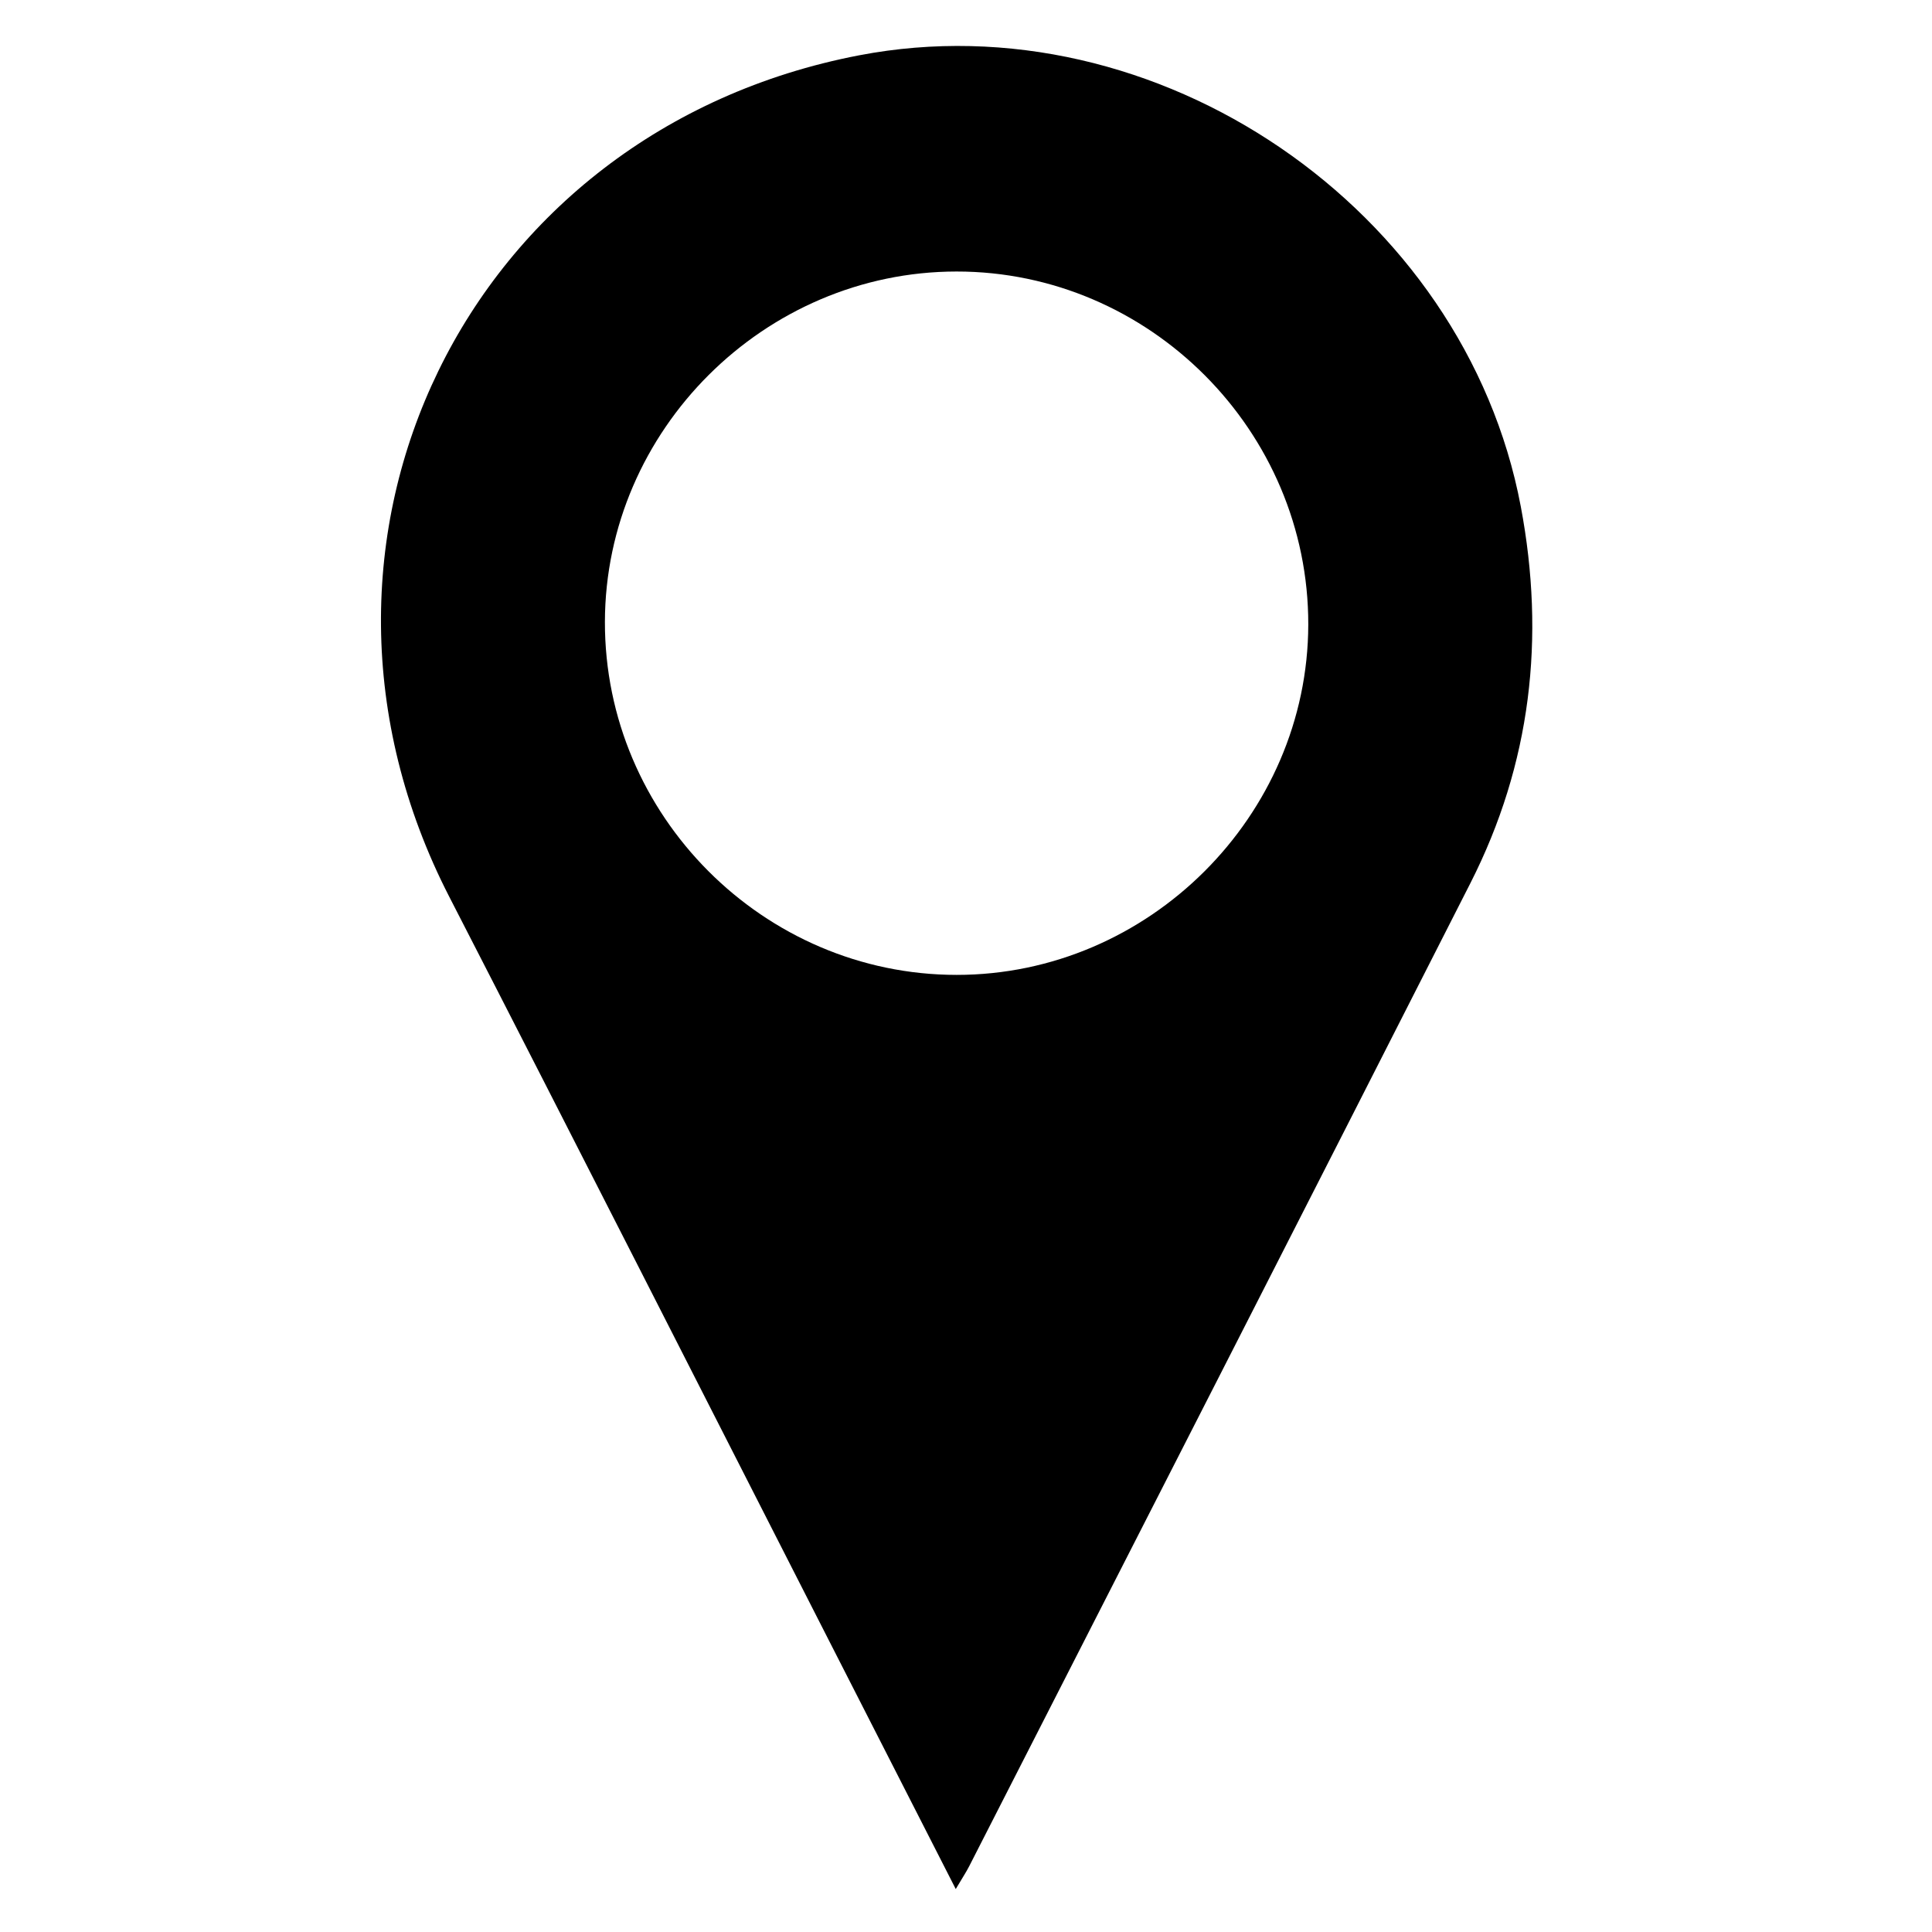 <?xml version="1.0" encoding="utf-8"?>
<!-- Generator: Adobe Illustrator 16.0.4, SVG Export Plug-In . SVG Version: 6.00 Build 0)  -->
<!DOCTYPE svg PUBLIC "-//W3C//DTD SVG 1.1//EN" "http://www.w3.org/Graphics/SVG/1.1/DTD/svg11.dtd">
<svg version="1.1" id="Layer_1" xmlns="http://www.w3.org/2000/svg" xmlns:xlink="http://www.w3.org/1999/xlink" x="0px" y="0px"
	 width="250px" height="250px" viewBox="0 0 250 250" enable-background="new 0 0 250 250" xml:space="preserve">
<g>
	<g>
		<path fill="none" d="M123.674,244.44c0.86-1.453,1.349-2.183,1.744-2.96c21.634-42.399,43.307-84.779,64.86-127.22
			c7.837-15.433,9.718-31.721,6.51-48.727C189.517,27,149.672-0.227,111.17,7.158c-50.838,9.751-76.673,62.884-53.036,108.88
			c16.475,32.06,32.783,64.206,49.166,96.313C112.654,222.845,118.009,233.339,123.674,244.44z"/>
		<path fill-rule="evenodd" clip-rule="evenodd" d="M123.674,244.44c-5.665-11.102-11.02-21.596-16.374-32.089
			c-16.382-32.107-32.69-64.254-49.166-96.313C34.497,70.042,60.332,16.91,111.17,7.158C149.672-0.227,189.517,27,196.788,65.534
			c3.208,17.005,1.327,33.294-6.51,48.727c-21.554,42.44-43.227,84.82-64.86,127.22C125.022,242.258,124.534,242.987,123.674,244.44
			z M123.769,35.134c-24.849,0.014-45.442,20.533-45.494,45.329c-0.05,25.045,20.515,45.686,45.518,45.688
			c24.825,0.001,45.449-20.549,45.497-45.333C169.337,55.777,148.754,35.12,123.769,35.134z"/>
		<path fill-rule="evenodd" clip-rule="evenodd" fill="none" d="M123.769,35.134c24.985-0.014,45.568,20.643,45.521,45.683
			c-0.048,24.784-20.672,45.334-45.497,45.333c-25.003-0.002-45.568-20.643-45.518-45.688
			C78.326,55.667,98.919,35.148,123.769,35.134z"/>
	</g>
</g>
</svg>
